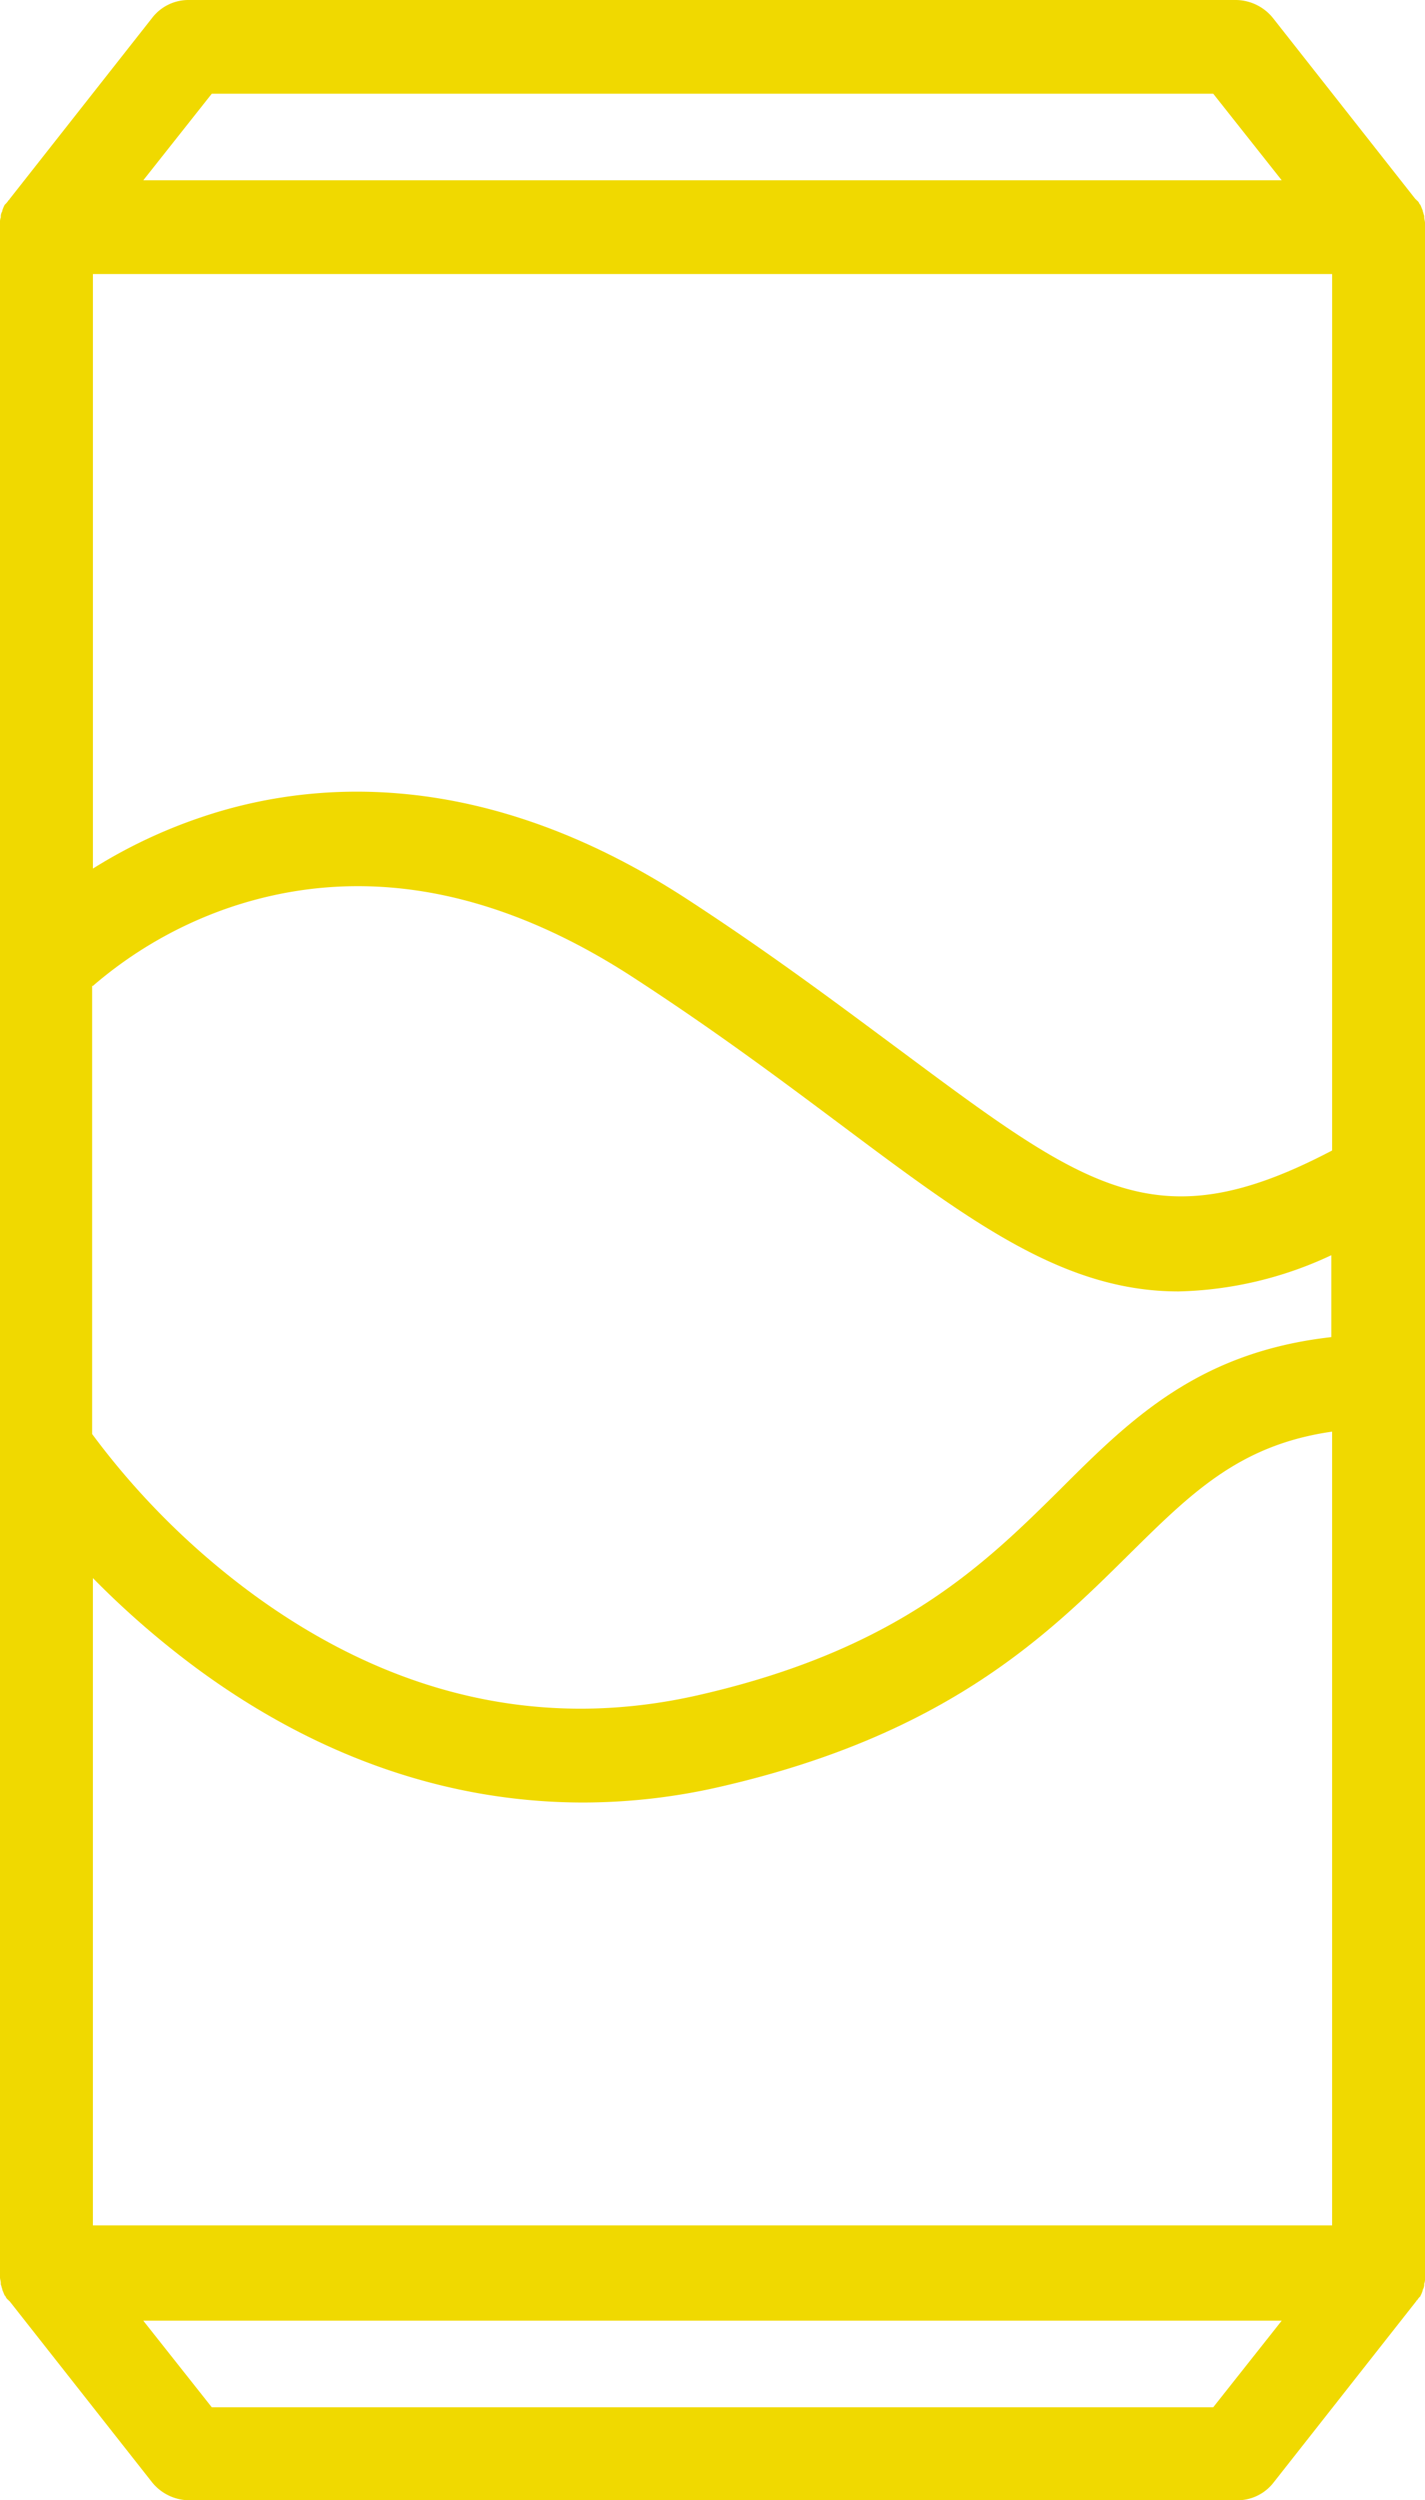 <svg xmlns="http://www.w3.org/2000/svg" width="102.076" height="179.056" viewBox="0 0 102.076 179.056">
  <g id="plech-gold" transform="translate(-165.5 -97.2)">
    <path id="Path_11" data-name="Path 11" d="M267.238,261.649a2.745,2.745,0,0,0,.169-.395V261.2a.8.8,0,0,0,.113-.338v-.113a.96.96,0,0,0,.056-.395h0V113.16h0c0-.113-.056-.282-.056-.395v-.113c-.056-.113-.056-.226-.113-.338v-.056c-.056-.113-.113-.282-.169-.395l-.056-.056a.563.563,0,0,0-.226-.282.055.055,0,0,0-.056-.056L256.692,98.5a3.454,3.454,0,0,0-2.651-1.3H179.035a3.285,3.285,0,0,0-2.651,1.3l-10.208,12.971a.055.055,0,0,1-.056.056,1.231,1.231,0,0,1-.226.282l-.056.056a2.748,2.748,0,0,0-.169.395v.056a.8.8,0,0,0-.113.338v.113a.96.96,0,0,0-.056.395h0v87.7h0V260.3h0c0,.113.056.282.056.395v.113c.056.113.056.226.113.338v.056c.056.113.113.282.169.395l.056.056a.563.563,0,0,0,.226.282.055.055,0,0,0,.056.056l10.208,12.971a3.454,3.454,0,0,0,2.651,1.3H254.1a3.285,3.285,0,0,0,2.651-1.3l10.208-12.971a.055.055,0,0,1,.056-.056,1.231,1.231,0,0,1,.226-.282C267.181,261.706,267.238,261.706,267.238,261.649Zm-95.083-93.842a29.694,29.694,0,0,1,9.869-5.64c9.249-3.1,19.005-1.41,28.987,5.132,5.978,3.891,10.772,7.5,15,10.659,9.192,6.88,15.791,11.73,23.912,11.73a27.113,27.113,0,0,0,10.941-2.594v5.865c-9.474,1.072-14.324,5.809-19.4,10.884-5.414,5.358-11.561,11.448-25.773,14.719-11.166,2.594-21.994.169-32.033-7.162A54.49,54.49,0,0,1,172.1,199.9V167.807Zm88.767,11.787c-12.463,6.542-17.426,2.876-30.848-7.106-4.342-3.215-9.192-6.88-15.34-10.884-14.719-9.587-27.07-8.516-34.852-5.865a36.587,36.587,0,0,0-7.726,3.666V116.826h88.767Zm-88.767,30.623a62.911,62.911,0,0,0,7.388,6.429c8.629,6.373,18.047,9.644,27.747,9.644a43.945,43.945,0,0,0,10.038-1.184c16.016-3.722,23.235-10.828,28.987-16.524,4.512-4.455,7.952-7.9,14.606-8.854v56.847H172.155Zm8.516-106.306h71.735l4.906,6.2H175.764ZM252.406,269.6H180.67l-4.906-6.2h81.548Z" transform="translate(0)" fill="#f0d900"/>
  </g>
</svg>
